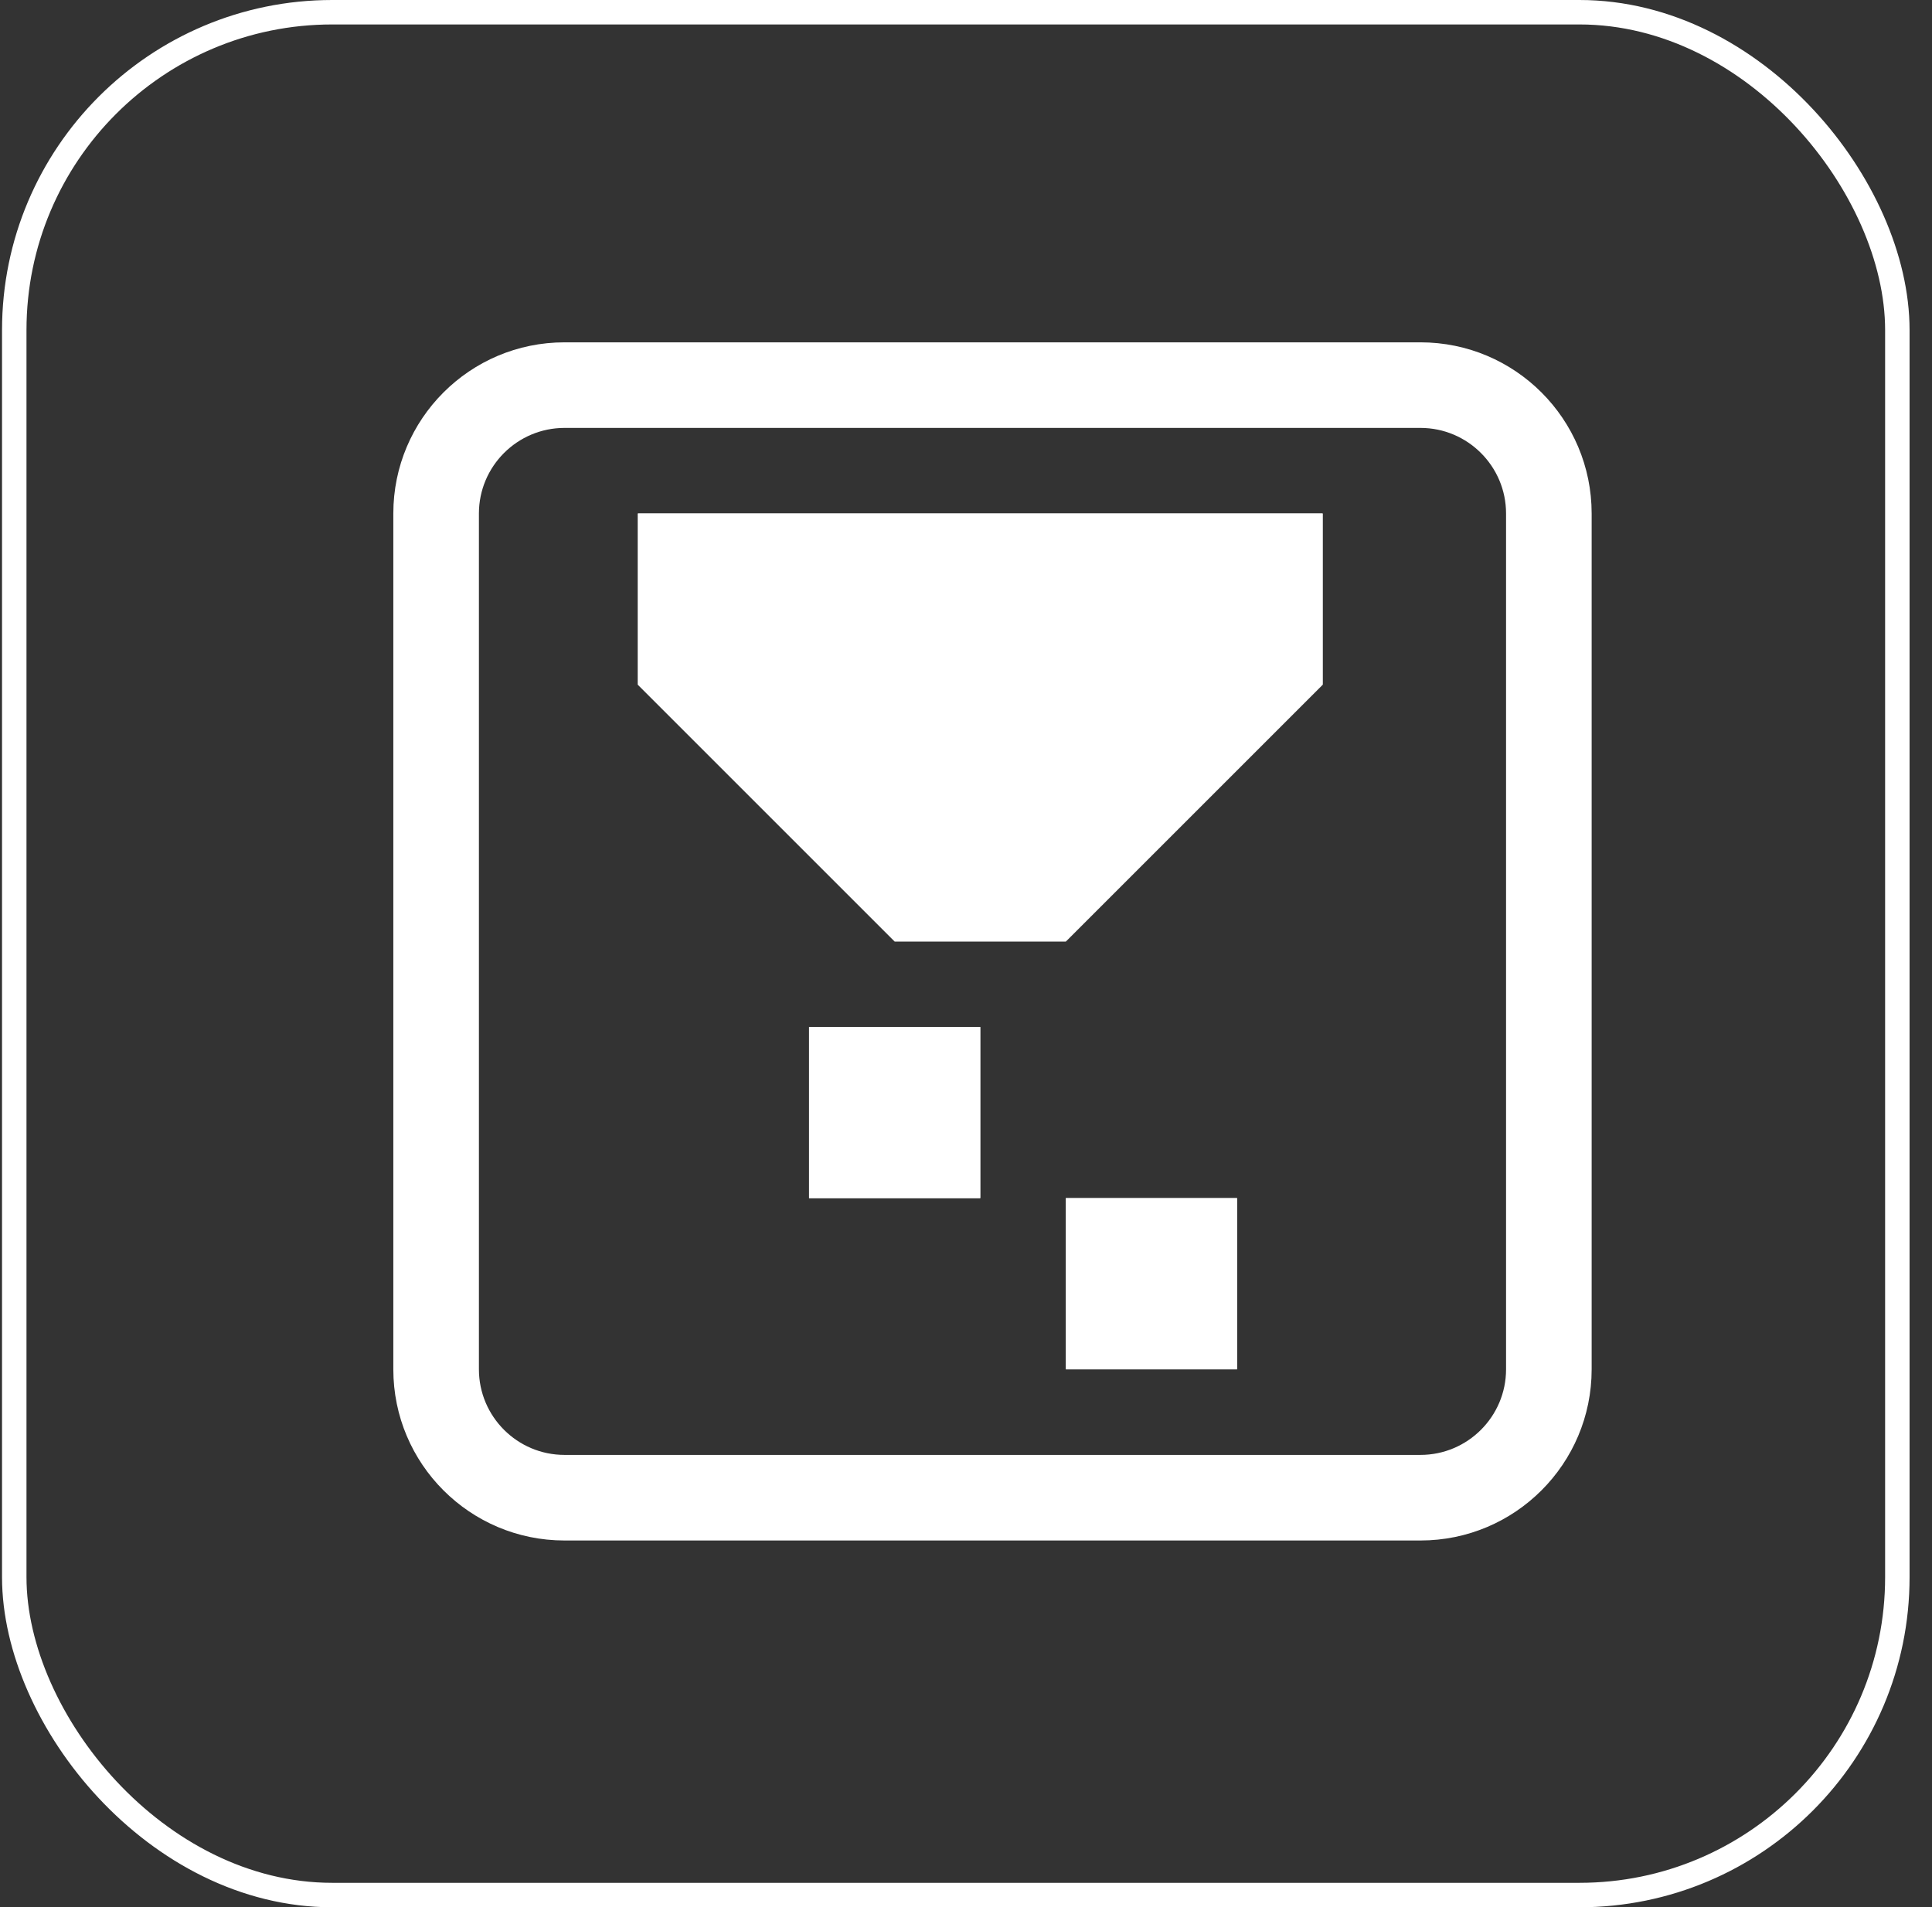 <?xml version="1.0" encoding="UTF-8"?>
<svg width="79px" height="78px" viewBox="0 0 79 78" version="1.1" xmlns="http://www.w3.org/2000/svg" xmlns:xlink="http://www.w3.org/1999/xlink">
    <rect x="0" y="0" width="79" height="78" fill="#333333" stroke="none"/>
    <title>自动破袋</title>
    <g id="官网" stroke="none" stroke-width="1" fill="none" fill-rule="evenodd">
        <g id="首页修改" transform="translate(-595, -2137)">
            <g id="产品介绍" transform="translate(0, 1535.52)">
                <g id="自动破袋" transform="translate(595.083, 601.48)">
                    <rect id="矩形备份" stroke="#FFFFFF" x="0.5" y="0.5" width="77" height="77" rx="13"></rect>
                    <g id="破碎站" transform="translate(16, 14)" fill="#FFFFFF" fill-rule="nonzero">
                        <path d="M10,7 L10,14 L20.5,24.5 L27.5,24.5 L38,14 L38,7 L10,7 Z M17,35 L24,35 L24,28 L17,28 L17,35 Z M27.5,42 L34.5,42 L34.5,35 L27.5,35 L27.5,42 Z" id="形状"></path>
                        <path d="M42,3.5 C43.93,3.5 45.5,5.07 45.5,7 L45.5,42 C45.5,43.93 43.93,45.5 42,45.5 L7,45.5 C5.07,45.5 3.5,43.93 3.5,42 L3.5,7 C3.5,5.07 5.07,3.5 7,3.5 L42,3.5 M42,0 L7,0 C3.134,0 0,3.134 0,7 L0,42 C0,45.866 3.134,49 7,49 L42,49 C45.866,49 49,45.866 49,42 L49,7 C49,3.134 45.866,0 42,0 Z" id="形状"></path>
                        <path d="M10,7 L10,14 L20.5,24.5 L27.5,24.5 L38,14 L38,7 L10,7 Z M17,35 L24,35 L24,28 L17,28 L17,35 Z M27.5,42 L34.5,42 L34.5,35 L27.5,35 L27.5,42 Z" id="形状"></path>
                    </g>
                </g>
            </g>
        </g>
    </g>
</svg>